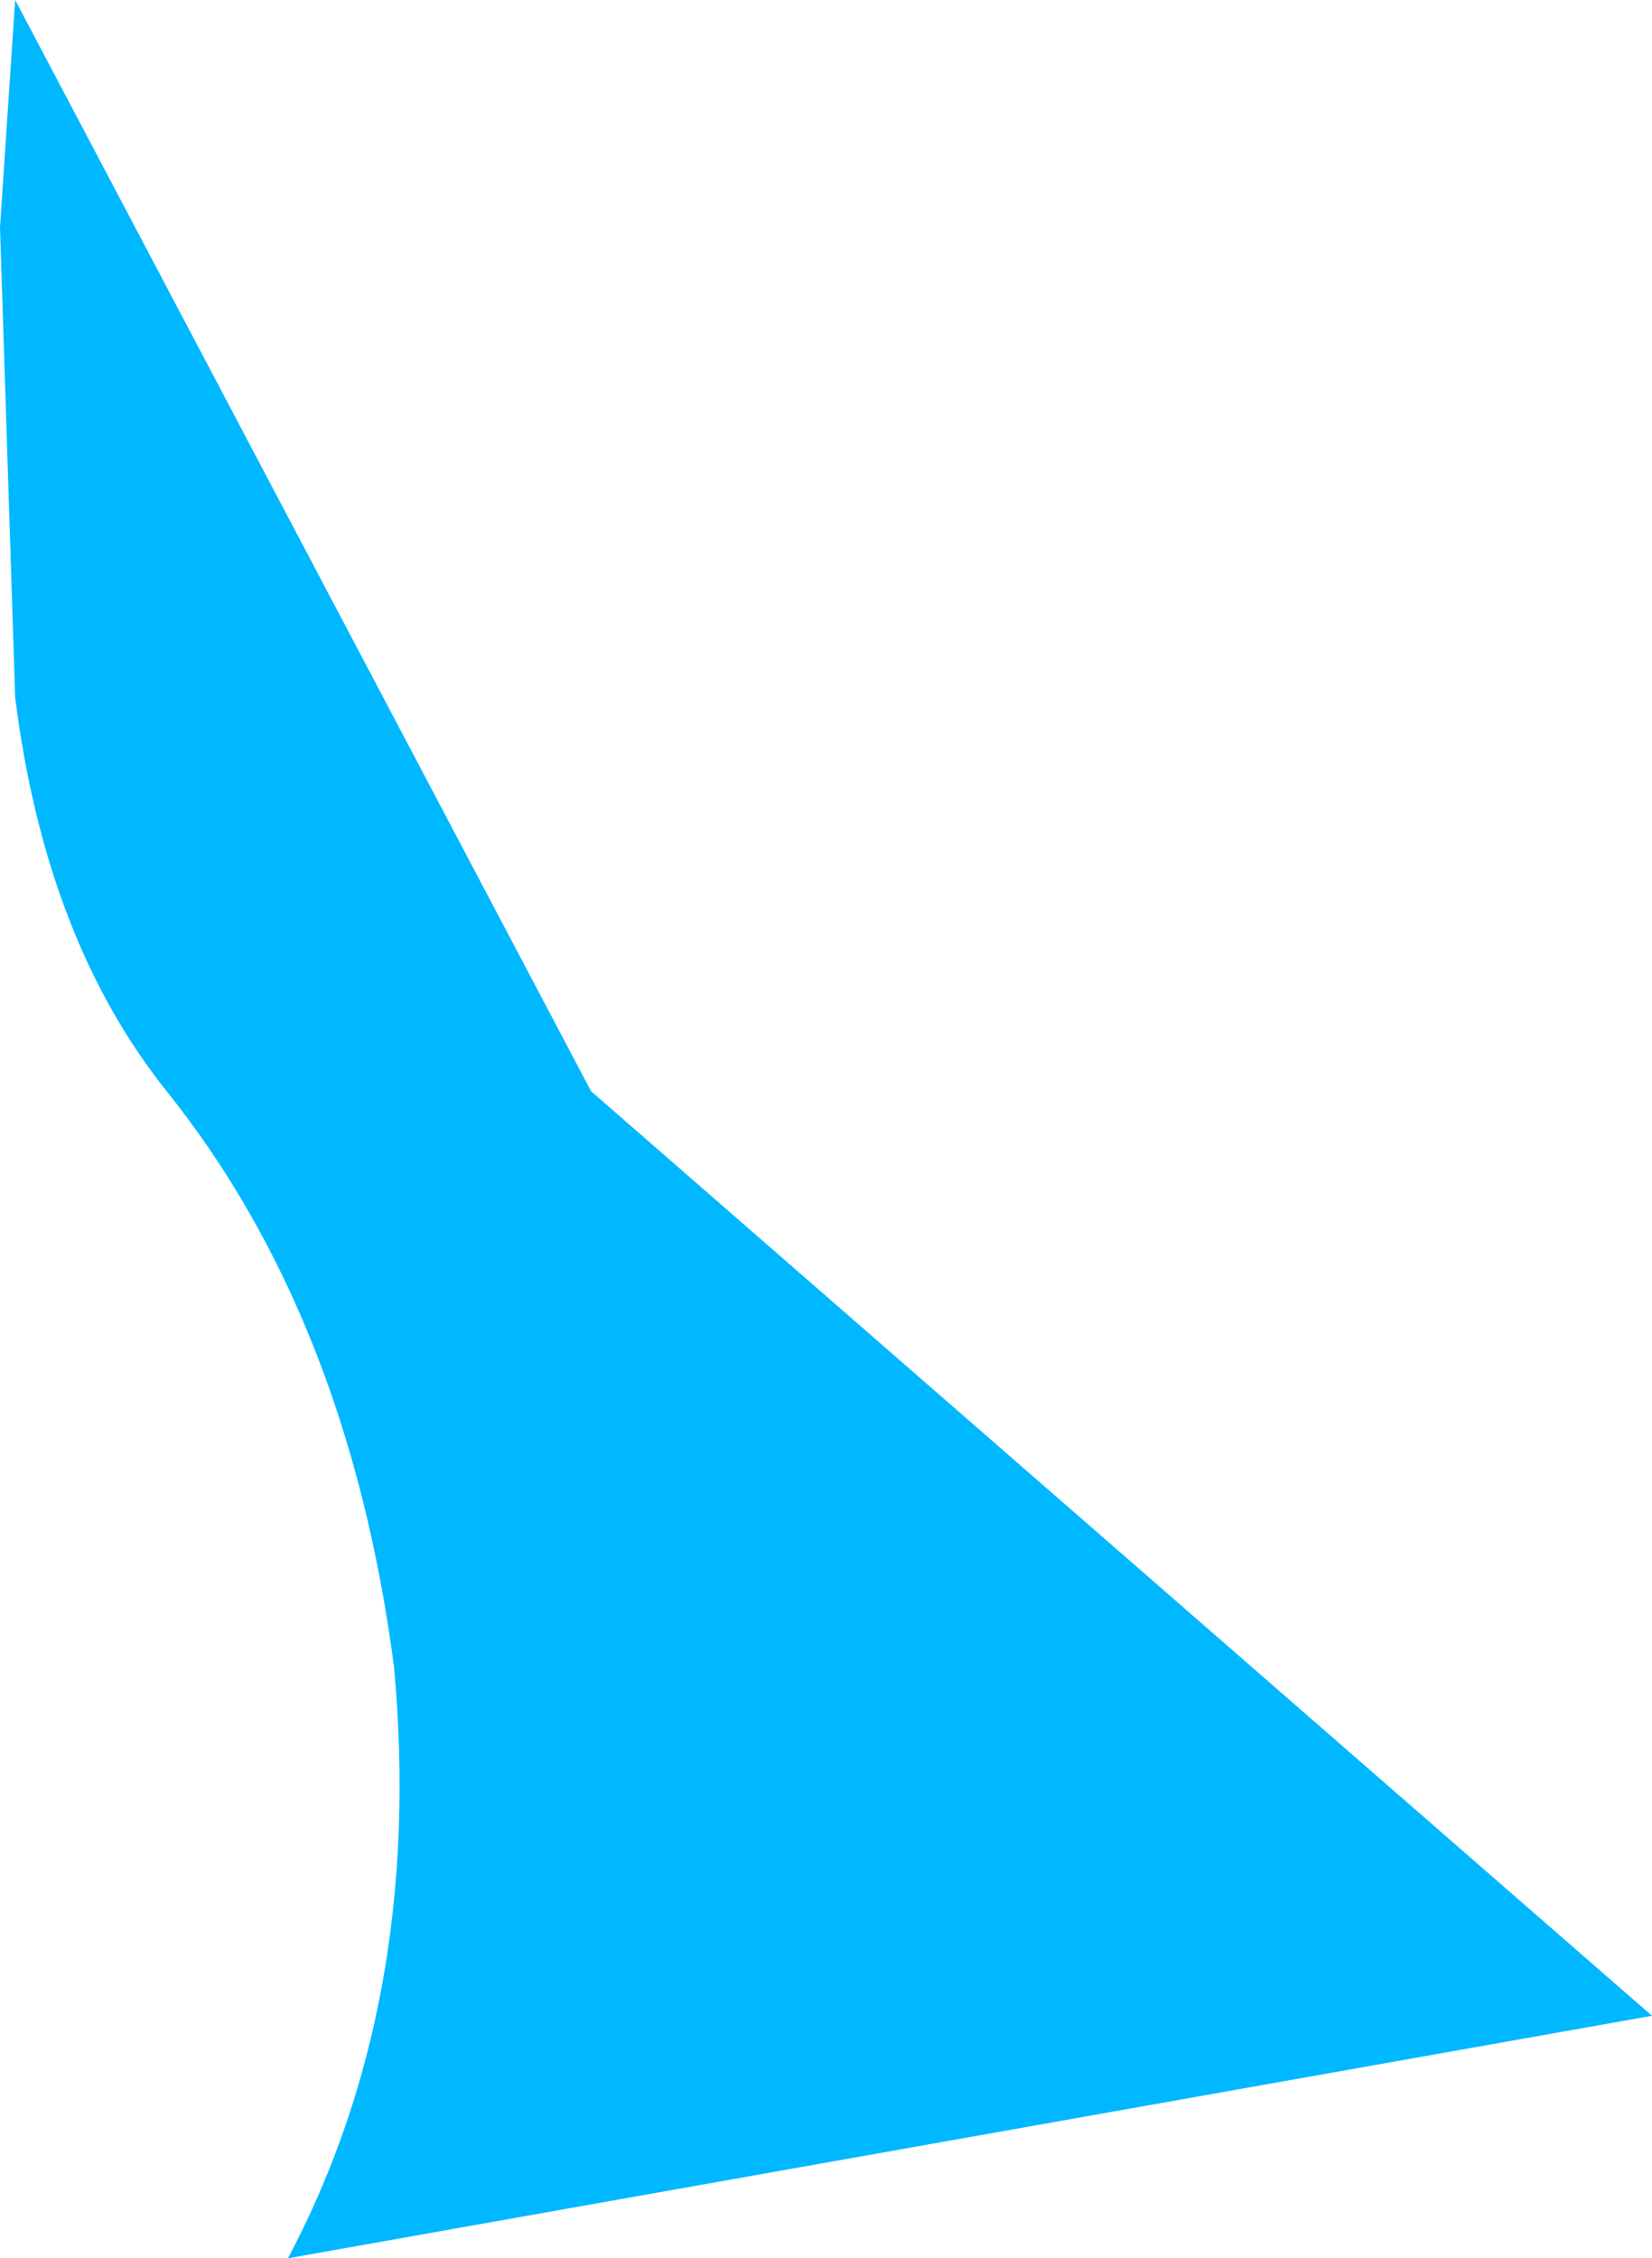 <?xml version="1.0" encoding="UTF-8" standalone="no"?>
<svg xmlns:xlink="http://www.w3.org/1999/xlink" height="7.45px" width="5.45px" xmlns="http://www.w3.org/2000/svg">
  <g transform="matrix(1.0, 0.0, 0.0, 1.0, 0.05, 0.0)">
    <path d="M5.4 6.65 L0.9 7.45 Q1.35 6.6 1.25 5.5 1.1 4.35 0.5 3.6 0.1 3.1 0.0 2.3 L-0.05 0.75 0.0 0.0 1.9 3.6 5.4 6.65" fill="#00b8ff" fill-rule="evenodd" stroke="none"/>
  </g>
</svg>
